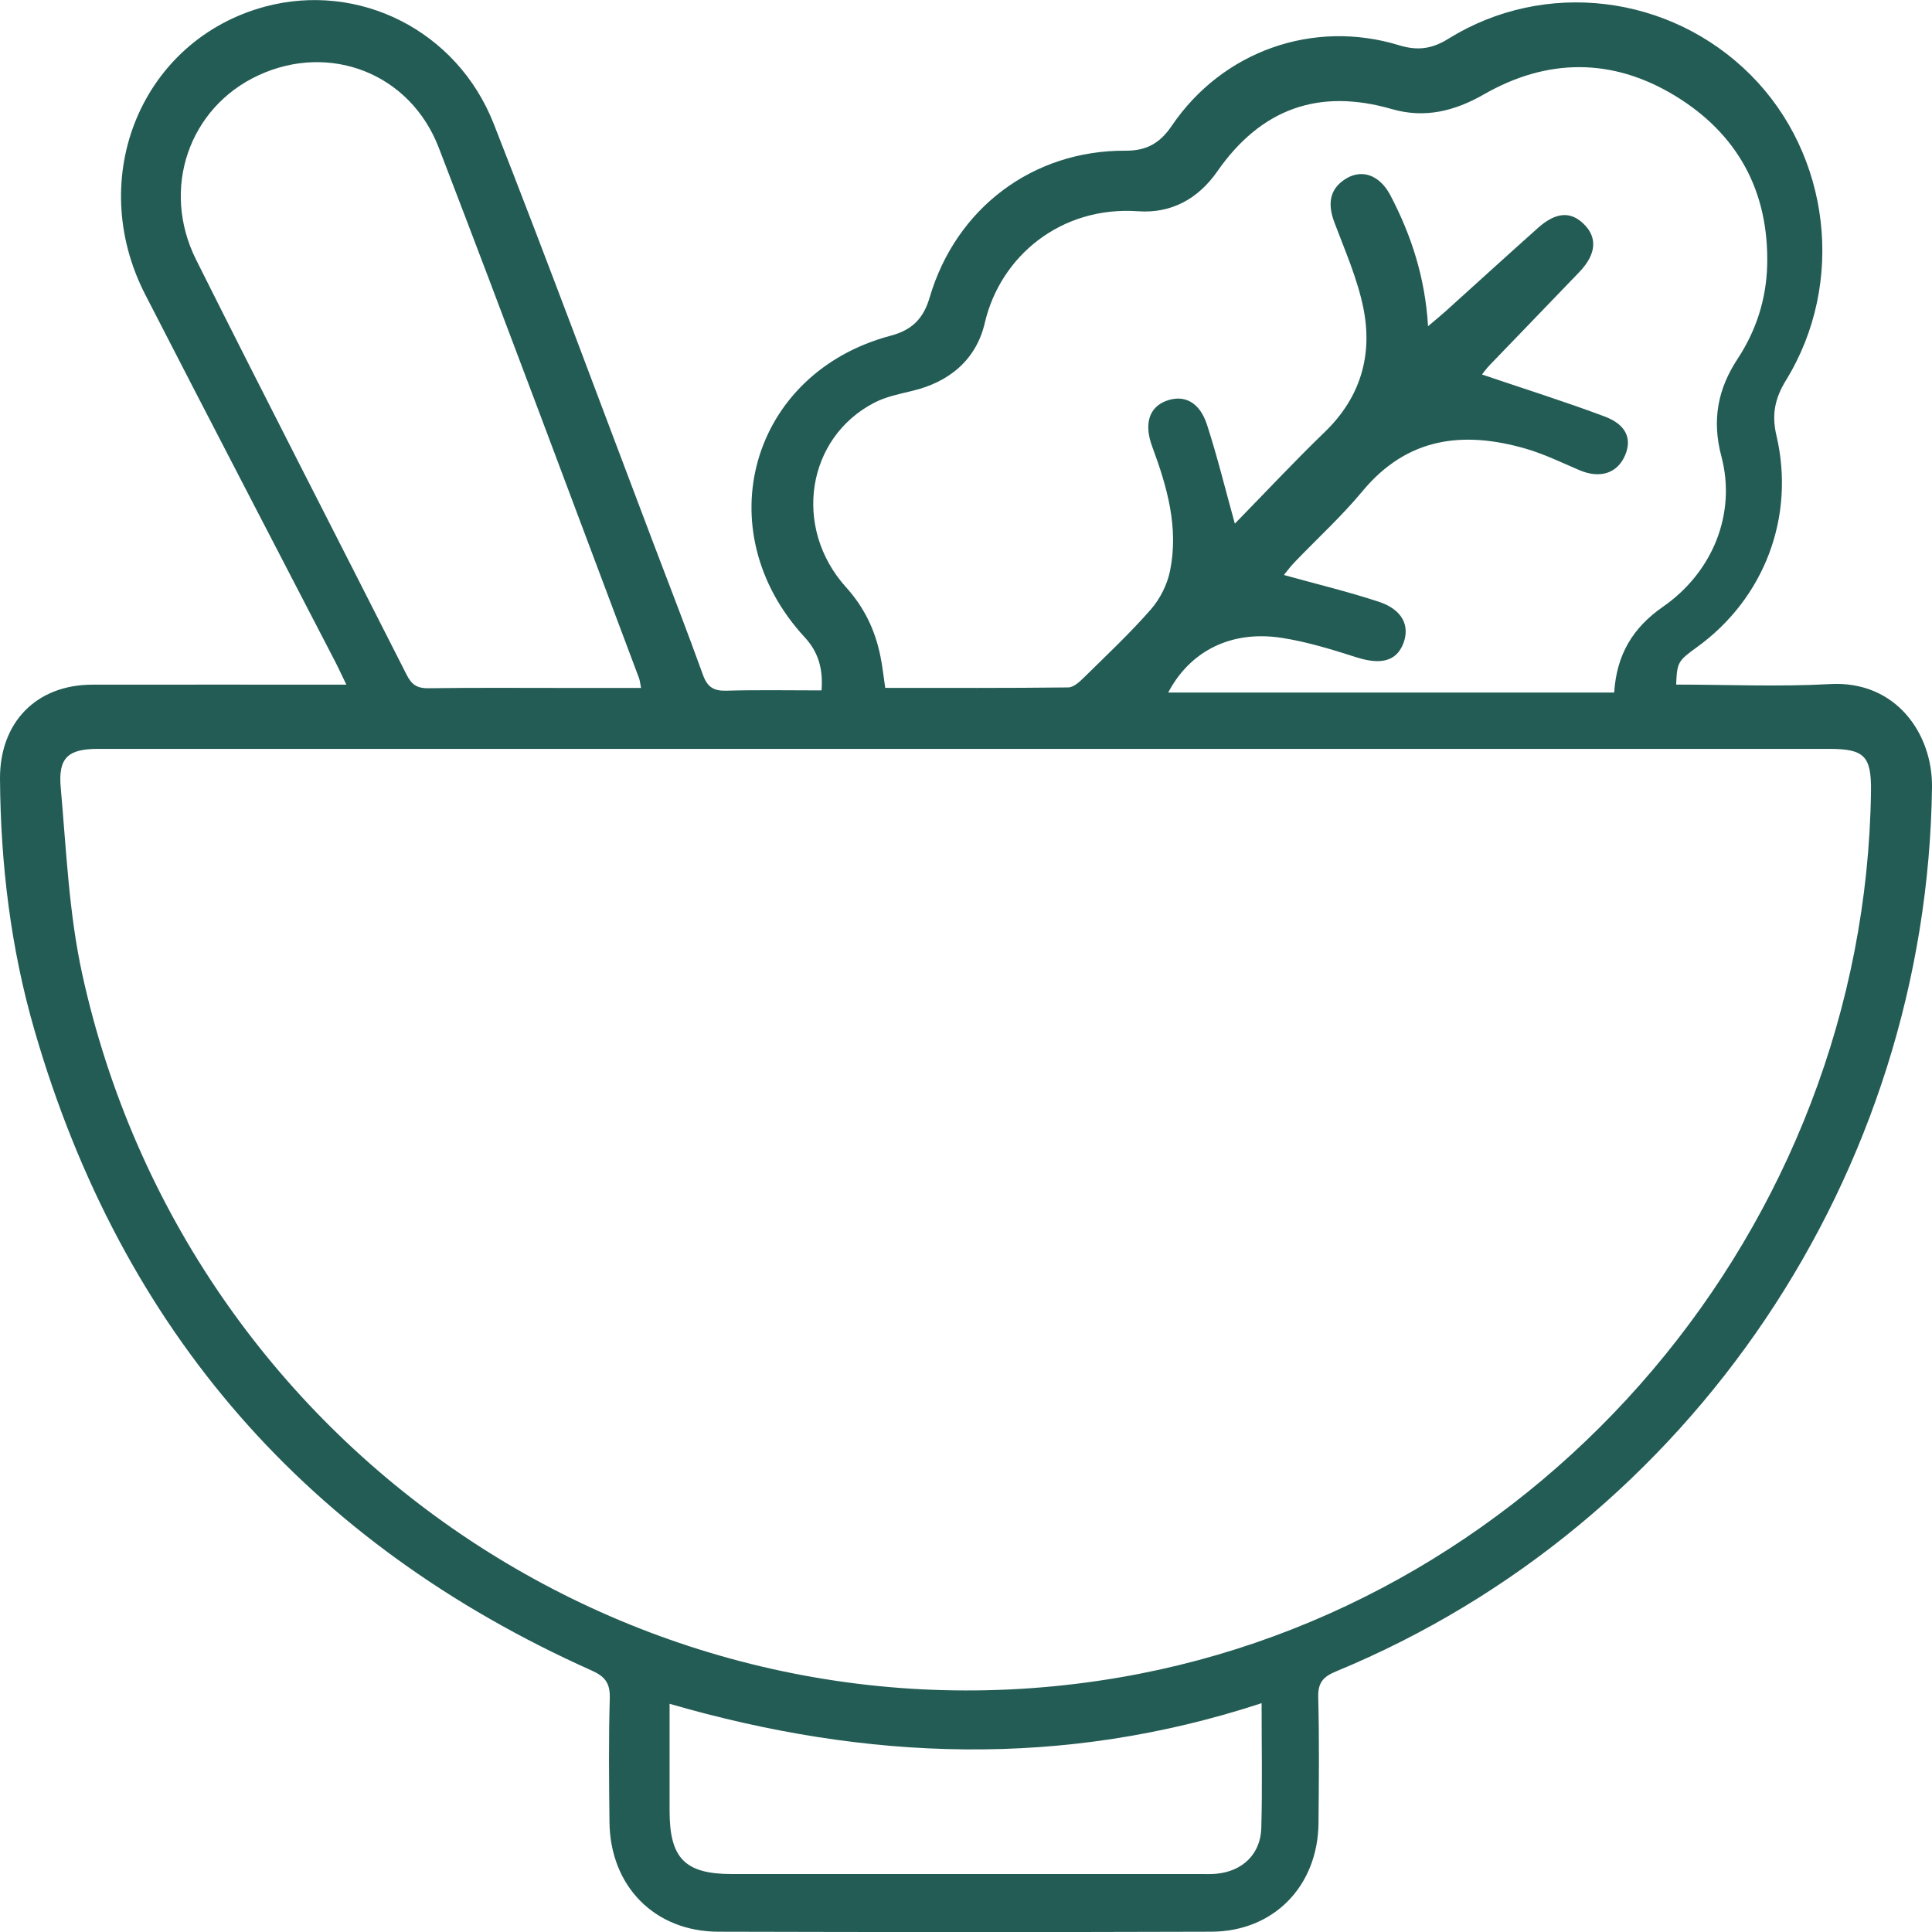 <svg xmlns="http://www.w3.org/2000/svg" fill="none" viewBox="0 0 26 26" height="26" width="26">
<path fill="#235C55" d="M4.661 9.213C4.593 9.074 4.549 8.977 4.5 8.883C3.652 7.244 2.798 5.607 1.955 3.965C1.141 2.38 1.913 0.534 3.567 0.089C4.825 -0.248 6.148 0.405 6.644 1.665C7.378 3.535 8.076 5.42 8.789 7.3C9.014 7.892 9.244 8.483 9.459 9.079C9.517 9.244 9.603 9.3 9.773 9.295C10.194 9.283 10.615 9.291 11.056 9.291C11.078 9.003 11.014 8.776 10.831 8.578C9.498 7.136 10.1 5.017 11.989 4.517C12.271 4.442 12.427 4.29 12.511 4.003C12.865 2.799 13.903 2.021 15.146 2.028C15.431 2.03 15.611 1.926 15.769 1.693C16.45 0.688 17.673 0.254 18.832 0.61C19.079 0.686 19.276 0.657 19.491 0.522C20.788 -0.284 22.476 -0.077 23.56 1.009C24.632 2.083 24.84 3.811 24.034 5.119C23.884 5.364 23.841 5.583 23.906 5.859C24.163 6.955 23.744 8.054 22.836 8.71C22.58 8.895 22.569 8.914 22.557 9.213C23.248 9.213 23.941 9.244 24.629 9.206C25.516 9.157 26.009 9.876 26 10.594C25.934 15.79 22.762 20.517 17.982 22.492C17.809 22.563 17.735 22.642 17.74 22.841C17.755 23.403 17.749 23.966 17.744 24.53C17.737 25.381 17.142 25.994 16.3 25.996C14.089 26.003 11.878 26.002 9.667 25.996C8.81 25.994 8.211 25.384 8.202 24.519C8.196 23.965 8.19 23.41 8.206 22.857C8.212 22.653 8.146 22.563 7.96 22.48C4.152 20.776 1.639 17.916 0.466 13.871C0.145 12.767 0.008 11.633 3.79956e-05 10.483C-0.005 9.72 0.49 9.215 1.242 9.214C2.366 9.212 3.489 9.214 4.661 9.214V9.213ZM12.995 10.078C9.103 10.078 5.211 10.078 1.319 10.078C0.919 10.078 0.781 10.195 0.817 10.596C0.892 11.435 0.927 12.287 1.106 13.106C2.509 19.511 8.671 23.675 15.074 22.573C20.789 21.59 25.1 16.503 25.179 10.65C25.185 10.175 25.09 10.078 24.616 10.078C20.742 10.078 16.869 10.078 12.995 10.078ZM21.723 9.321C21.755 8.806 21.978 8.444 22.379 8.166C23.053 7.698 23.368 6.908 23.166 6.143C23.036 5.655 23.116 5.235 23.386 4.826C23.634 4.448 23.77 4.026 23.782 3.571C23.807 2.564 23.375 1.791 22.531 1.282C21.695 0.778 20.821 0.781 19.97 1.27C19.575 1.496 19.172 1.596 18.731 1.468C17.748 1.184 16.97 1.461 16.38 2.309C16.127 2.672 15.766 2.875 15.318 2.843C14.279 2.769 13.462 3.448 13.253 4.345C13.138 4.84 12.777 5.141 12.278 5.26C12.105 5.302 11.923 5.338 11.767 5.419C10.853 5.891 10.664 7.102 11.385 7.902C11.631 8.174 11.779 8.482 11.849 8.836C11.876 8.968 11.89 9.102 11.913 9.257C12.745 9.257 13.561 9.261 14.377 9.251C14.45 9.25 14.533 9.172 14.594 9.111C14.897 8.813 15.207 8.522 15.487 8.202C15.61 8.062 15.707 7.87 15.745 7.686C15.865 7.105 15.708 6.554 15.507 6.013C15.392 5.706 15.464 5.481 15.694 5.395C15.936 5.305 16.145 5.41 16.244 5.718C16.382 6.143 16.488 6.579 16.618 7.047C17.025 6.631 17.418 6.21 17.831 5.811C18.309 5.348 18.475 4.781 18.348 4.148C18.269 3.754 18.102 3.376 17.959 2.997C17.863 2.744 17.895 2.553 18.089 2.42C18.313 2.266 18.562 2.345 18.711 2.628C18.993 3.166 19.179 3.736 19.218 4.39C19.319 4.305 19.387 4.249 19.452 4.191C19.867 3.816 20.281 3.439 20.699 3.066C20.938 2.853 21.139 2.84 21.316 3.017C21.5 3.198 21.482 3.422 21.255 3.66C20.855 4.078 20.451 4.493 20.051 4.91C19.998 4.965 19.954 5.027 19.944 5.04C20.499 5.228 21.052 5.402 21.595 5.605C21.887 5.715 21.965 5.907 21.869 6.129C21.764 6.372 21.531 6.444 21.257 6.328C21.017 6.226 20.781 6.11 20.532 6.038C19.693 5.796 18.938 5.883 18.334 6.612C18.052 6.952 17.722 7.252 17.416 7.572C17.363 7.627 17.317 7.691 17.278 7.738C17.713 7.859 18.138 7.961 18.552 8.097C18.872 8.201 18.982 8.423 18.881 8.67C18.786 8.901 18.577 8.947 18.262 8.848C17.929 8.742 17.592 8.637 17.249 8.584C16.568 8.479 16.016 8.76 15.721 9.32H21.723L21.723 9.321ZM8.627 9.258C8.613 9.191 8.612 9.156 8.599 9.124C7.703 6.744 6.818 4.361 5.905 1.988C5.518 0.982 4.433 0.57 3.477 1.014C2.545 1.446 2.161 2.538 2.639 3.495C3.573 5.363 4.53 7.22 5.474 9.084C5.54 9.215 5.616 9.264 5.763 9.262C6.383 9.253 7.002 9.258 7.622 9.258C7.951 9.258 8.279 9.258 8.626 9.258H8.627ZM16.977 22.921C14.307 23.797 11.673 23.7 9.011 22.929C9.011 23.431 9.011 23.901 9.011 24.37C9.011 25.009 9.219 25.22 9.849 25.22C11.951 25.22 14.053 25.22 16.155 25.22C16.227 25.22 16.298 25.223 16.37 25.216C16.72 25.183 16.963 24.954 16.974 24.602C16.989 24.058 16.978 23.515 16.978 22.921H16.977Z"></path>
</svg>
